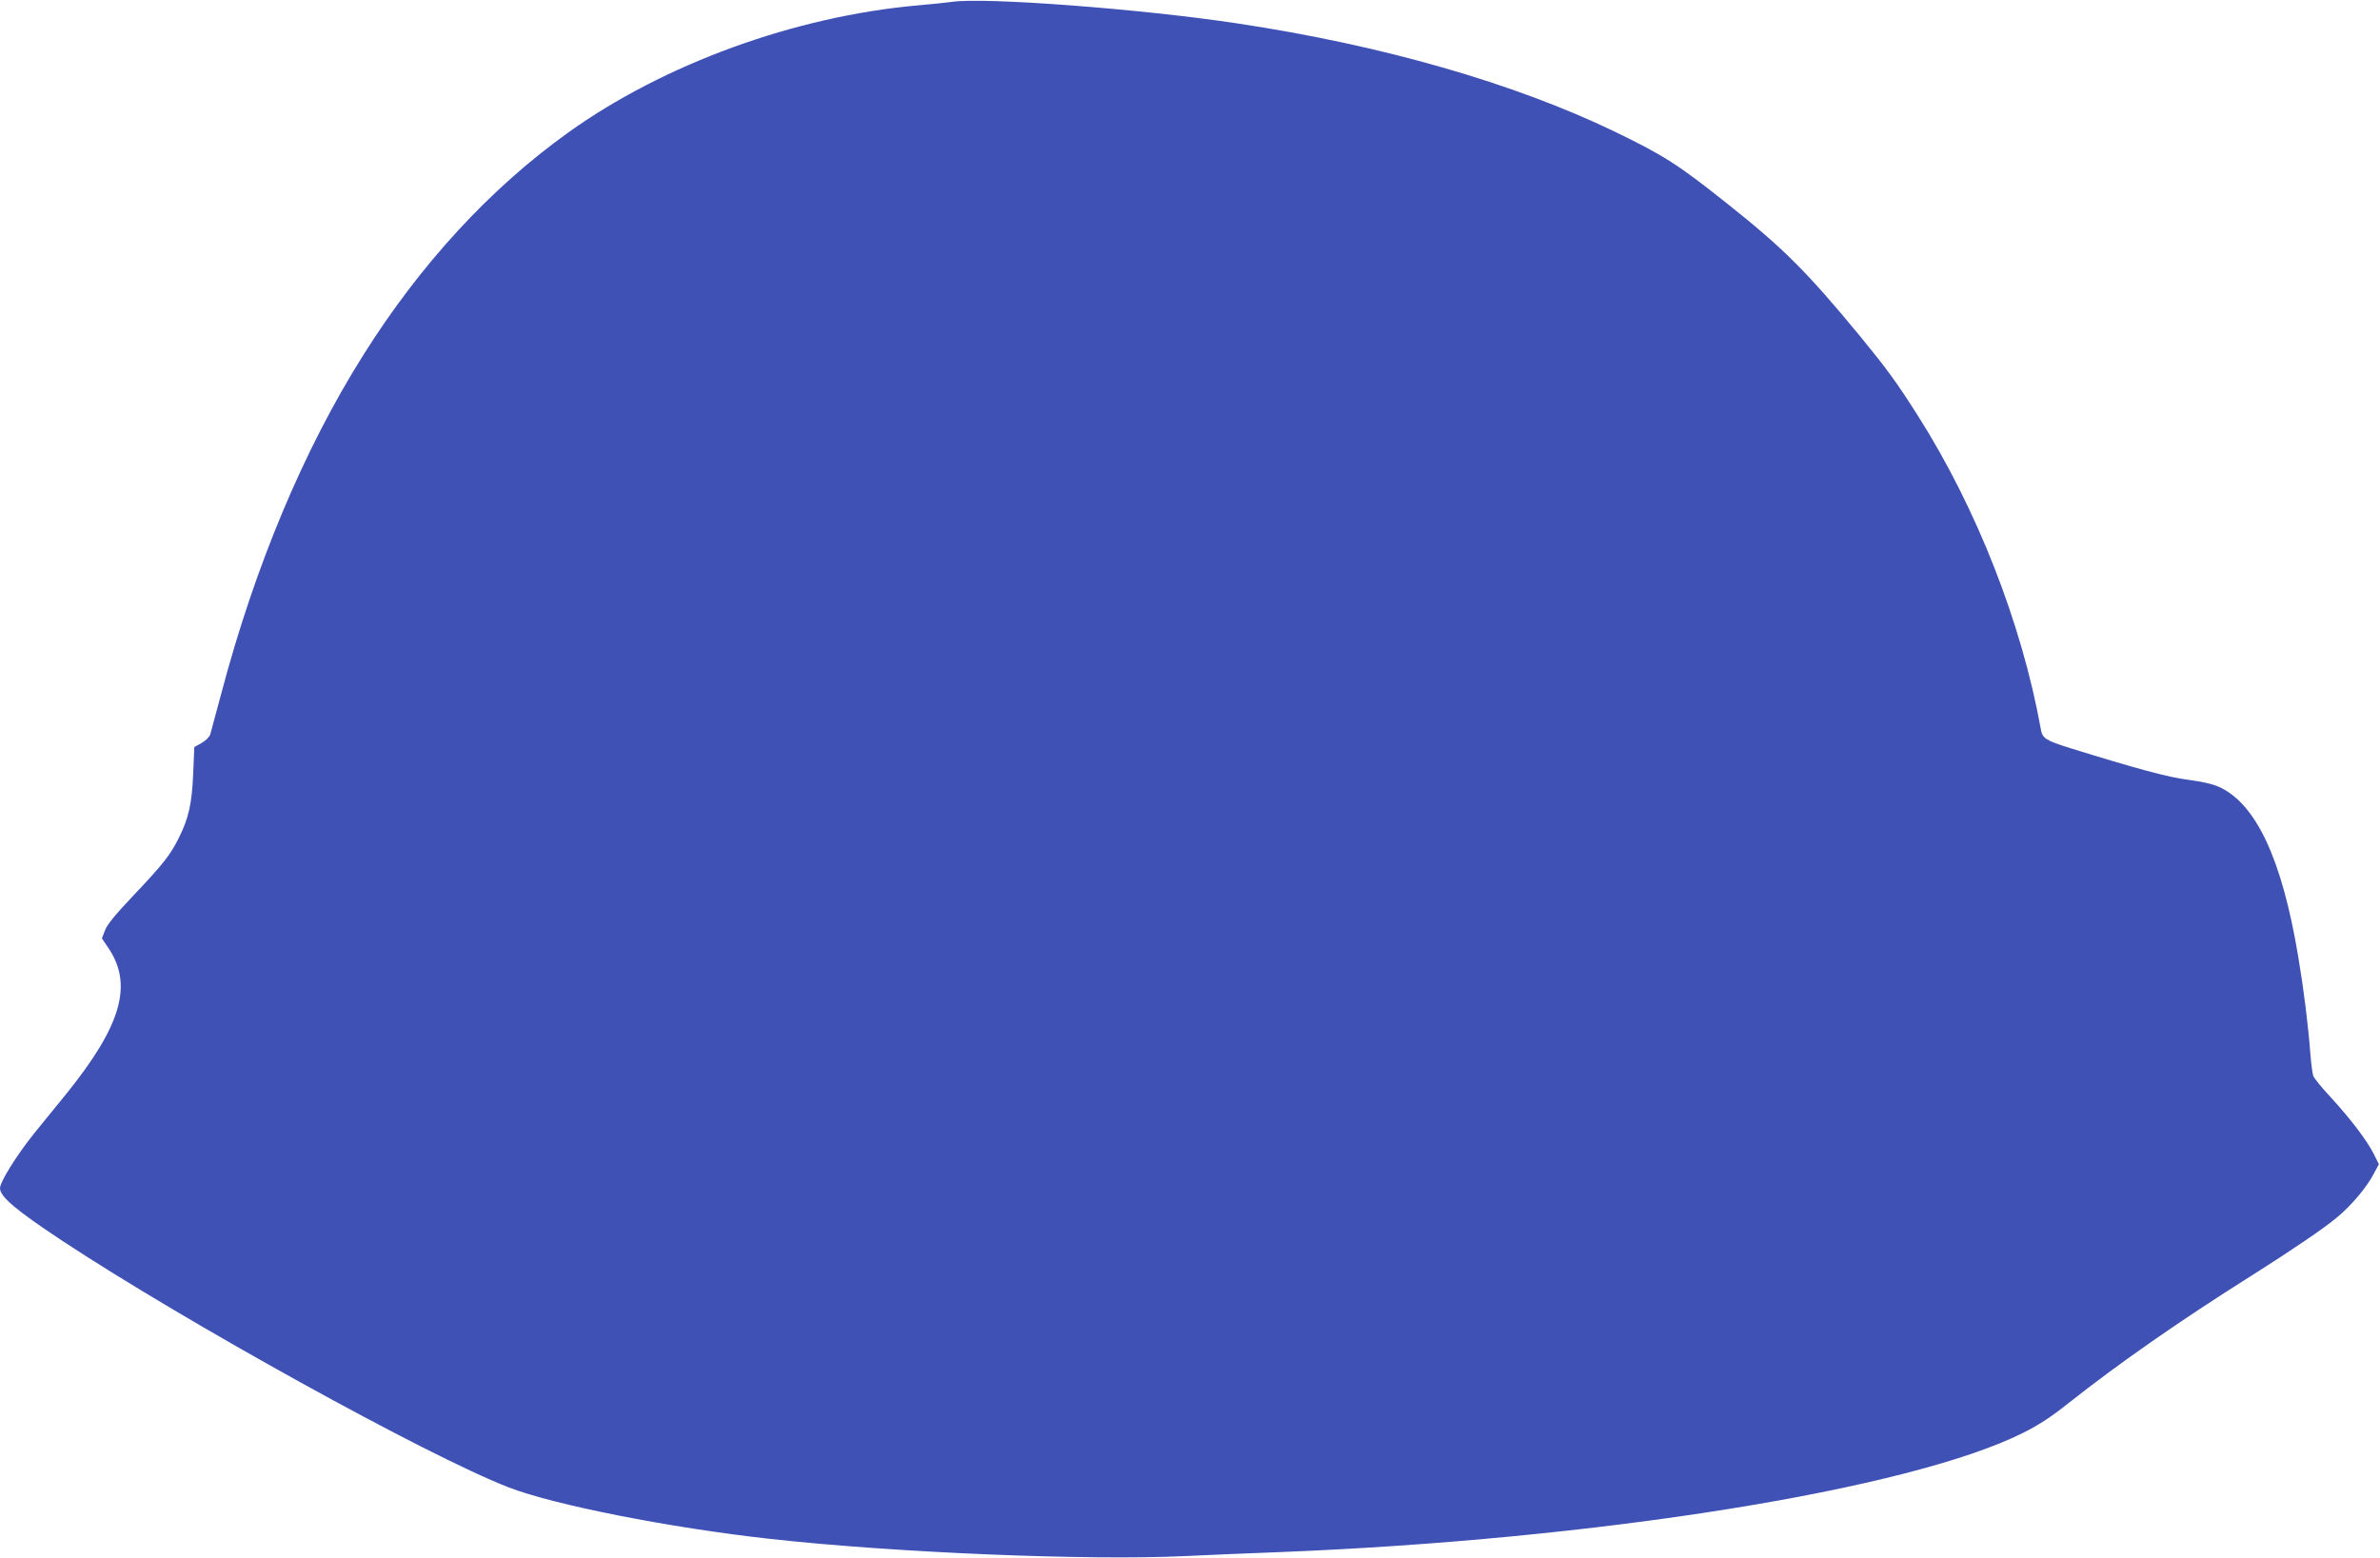 <?xml version="1.0" standalone="no"?>
<!DOCTYPE svg PUBLIC "-//W3C//DTD SVG 20010904//EN"
 "http://www.w3.org/TR/2001/REC-SVG-20010904/DTD/svg10.dtd">
<svg version="1.0" xmlns="http://www.w3.org/2000/svg"
 width="1280pt" height="838pt" viewBox="0 0 1280 838"
 preserveAspectRatio="xMidYMid meet">
<g transform="translate(0,838) scale(0.1,-0.1)"
fill="#3f51b5" stroke="none">
<path d="M5120 8370 c-30 -4 -113 -13 -185 -19 -661 -59 -1364 -315 -1879
-684 -419 -300 -795 -708 -1102 -1197 -321 -509 -584 -1138 -765 -1825 -28
-104 -54 -201 -58 -215 -4 -14 -25 -35 -47 -47 l-39 -22 -6 -143 c-7 -162 -24
-238 -76 -343 -46 -94 -86 -144 -246 -313 -94 -99 -141 -156 -152 -186 l-17
-44 37 -55 c130 -196 67 -414 -224 -776 -42 -51 -122 -150 -178 -219 -93 -116
-183 -260 -183 -294 0 -46 87 -119 335 -283 667 -440 1958 -1154 2397 -1325
245 -96 871 -219 1413 -279 669 -74 1710 -117 2230 -92 132 6 357 16 500 21
1711 67 3388 335 4002 640 86 43 153 86 248 162 272 215 599 443 980 683 217
137 394 257 464 316 77 64 160 162 197 234 l28 52 -27 54 c-35 71 -124 188
-230 304 -48 51 -91 104 -96 117 -4 12 -11 64 -15 113 -12 159 -35 346 -66
530 -87 522 -226 820 -424 911 -34 16 -93 29 -167 39 -107 13 -283 61 -634
170 -132 41 -151 53 -159 102 -103 570 -343 1184 -659 1683 -116 183 -168 254
-312 430 -287 348 -414 475 -715 714 -265 211 -340 259 -604 387 -543 262
-1253 466 -2031 583 -515 78 -1363 142 -1535 116z"/>
</g>
</svg>
